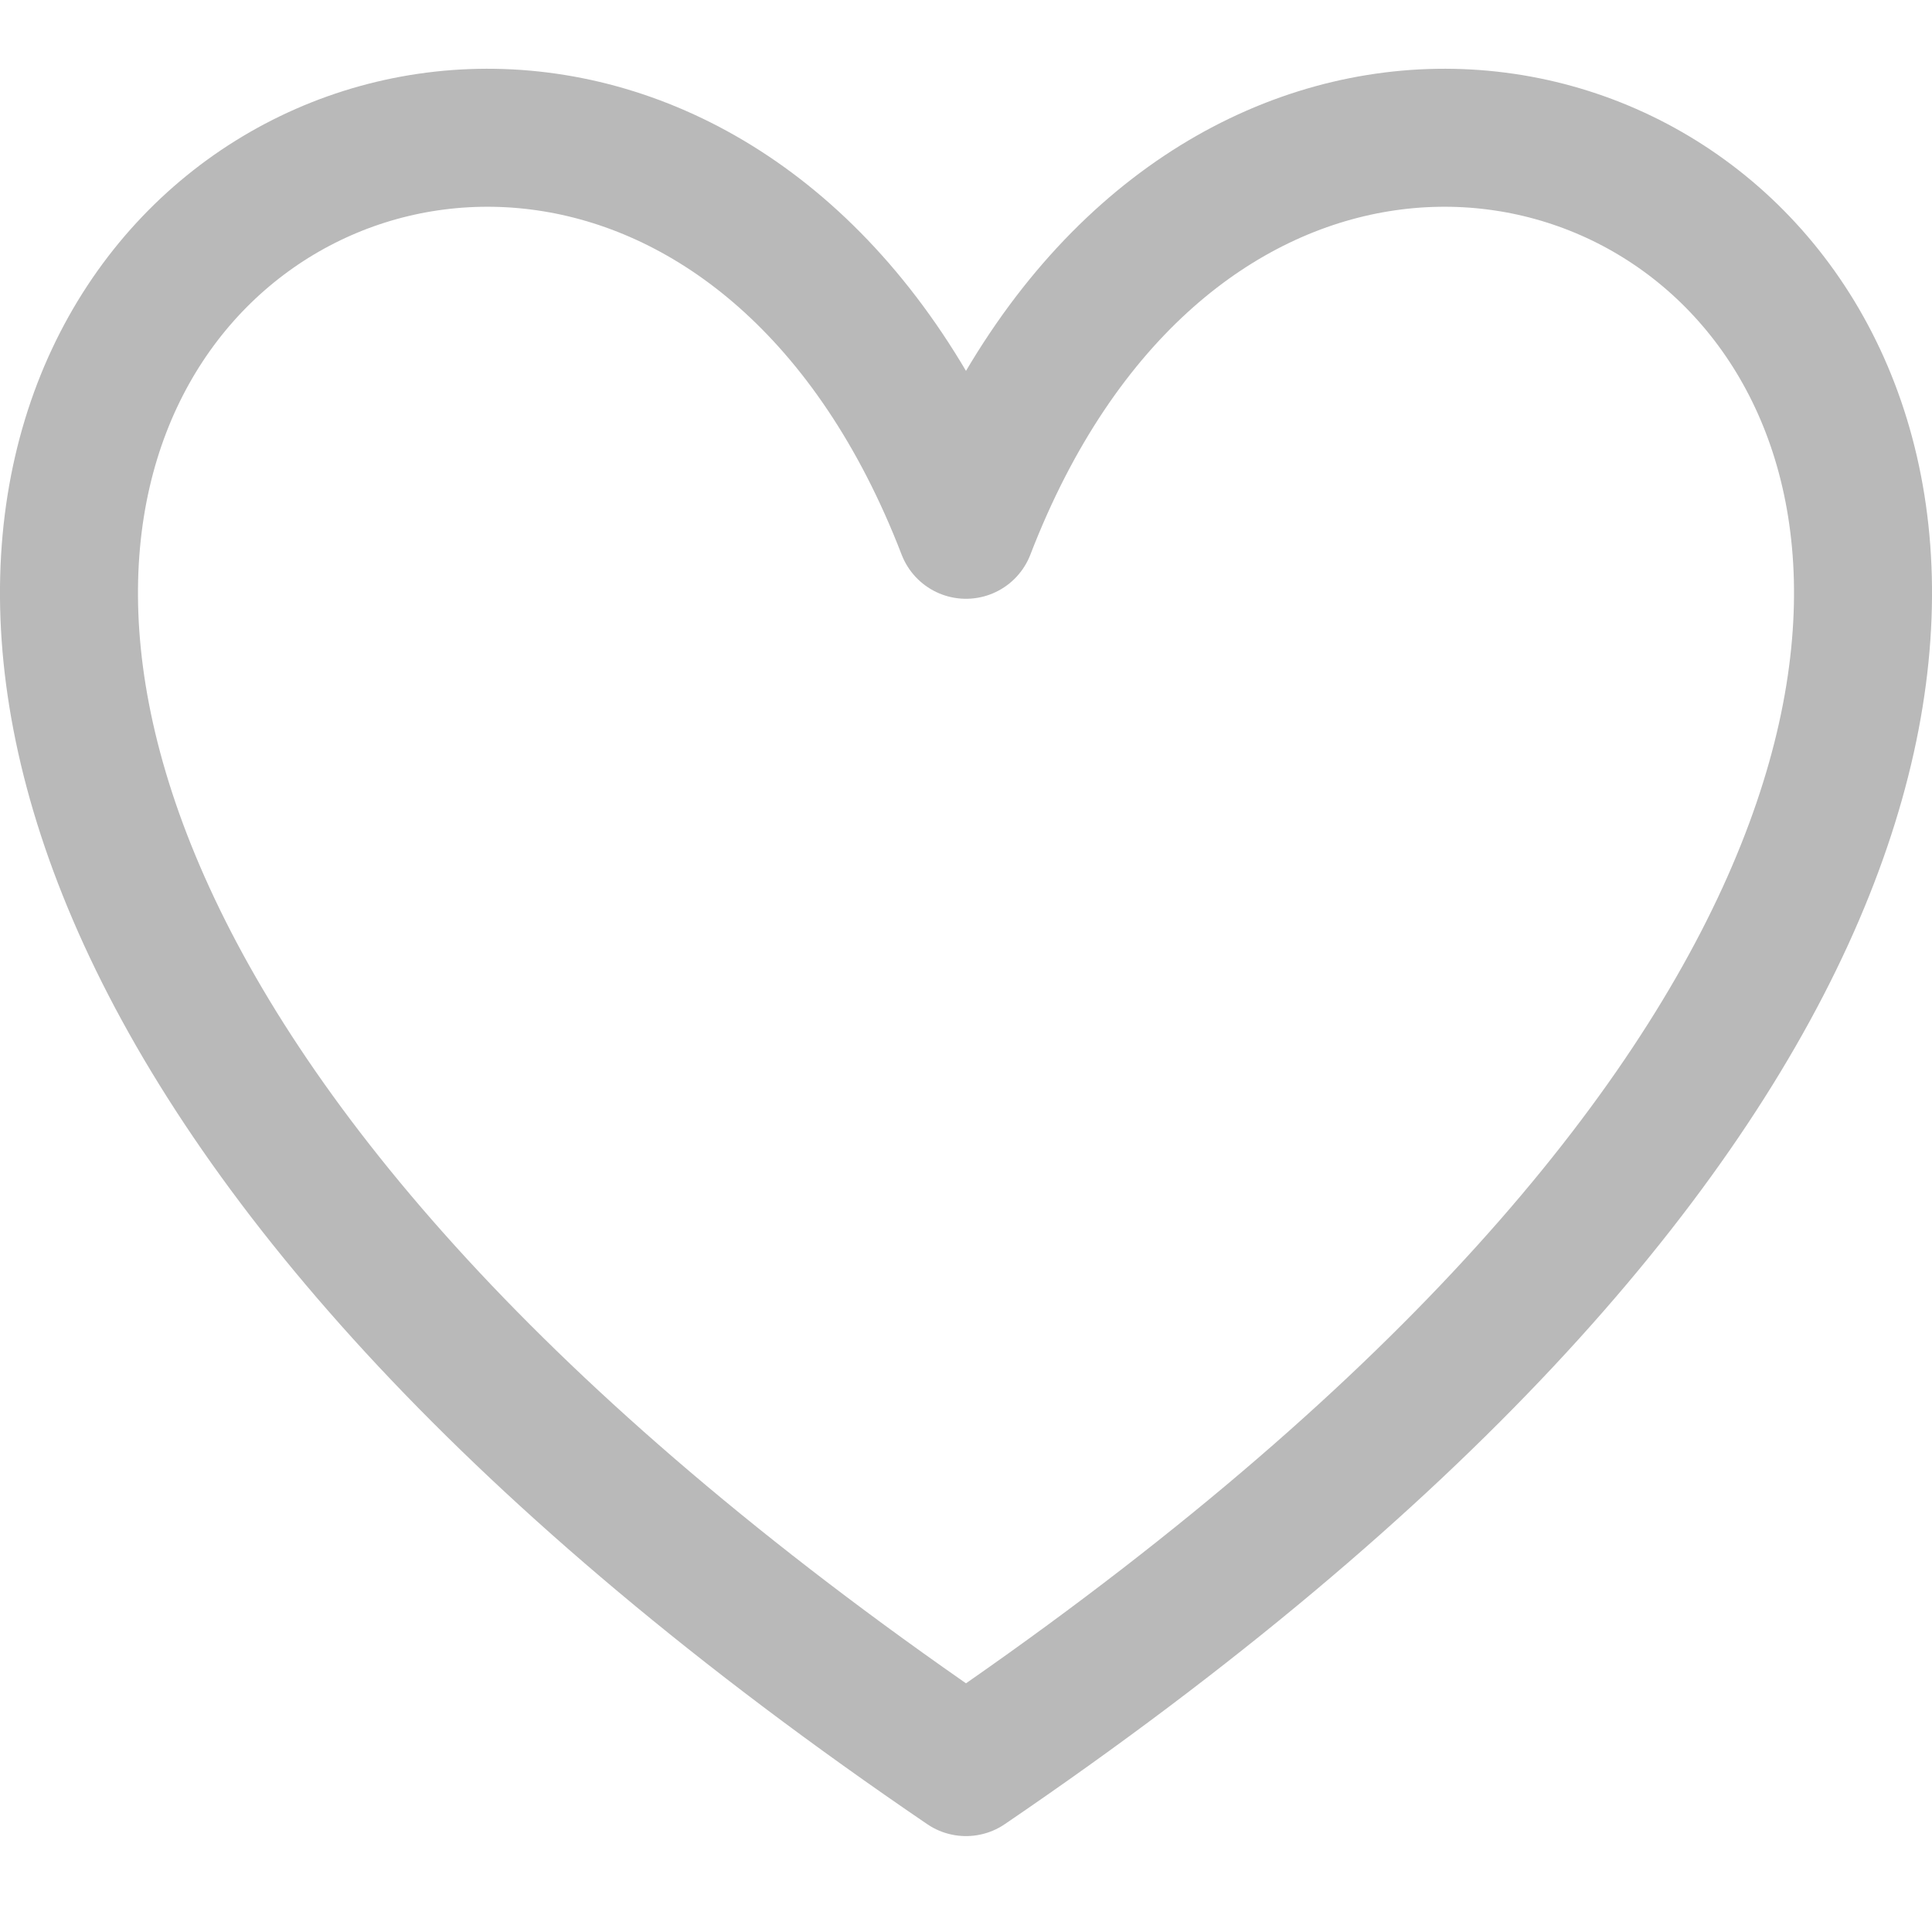 <svg xmlns="http://www.w3.org/2000/svg" width="14" height="14" viewBox="0 0 14 14" fill="none">
  <path fill-rule="evenodd" clip-rule="evenodd" d="M7 3.839C9.689 -3.135 20.175 3.839 7 12.805C-6.175 3.839 4.311 -3.135 7 3.839Z" stroke="#B9B9B9" stroke-miterlimit="8" stroke-linejoin="round"/>
</svg>